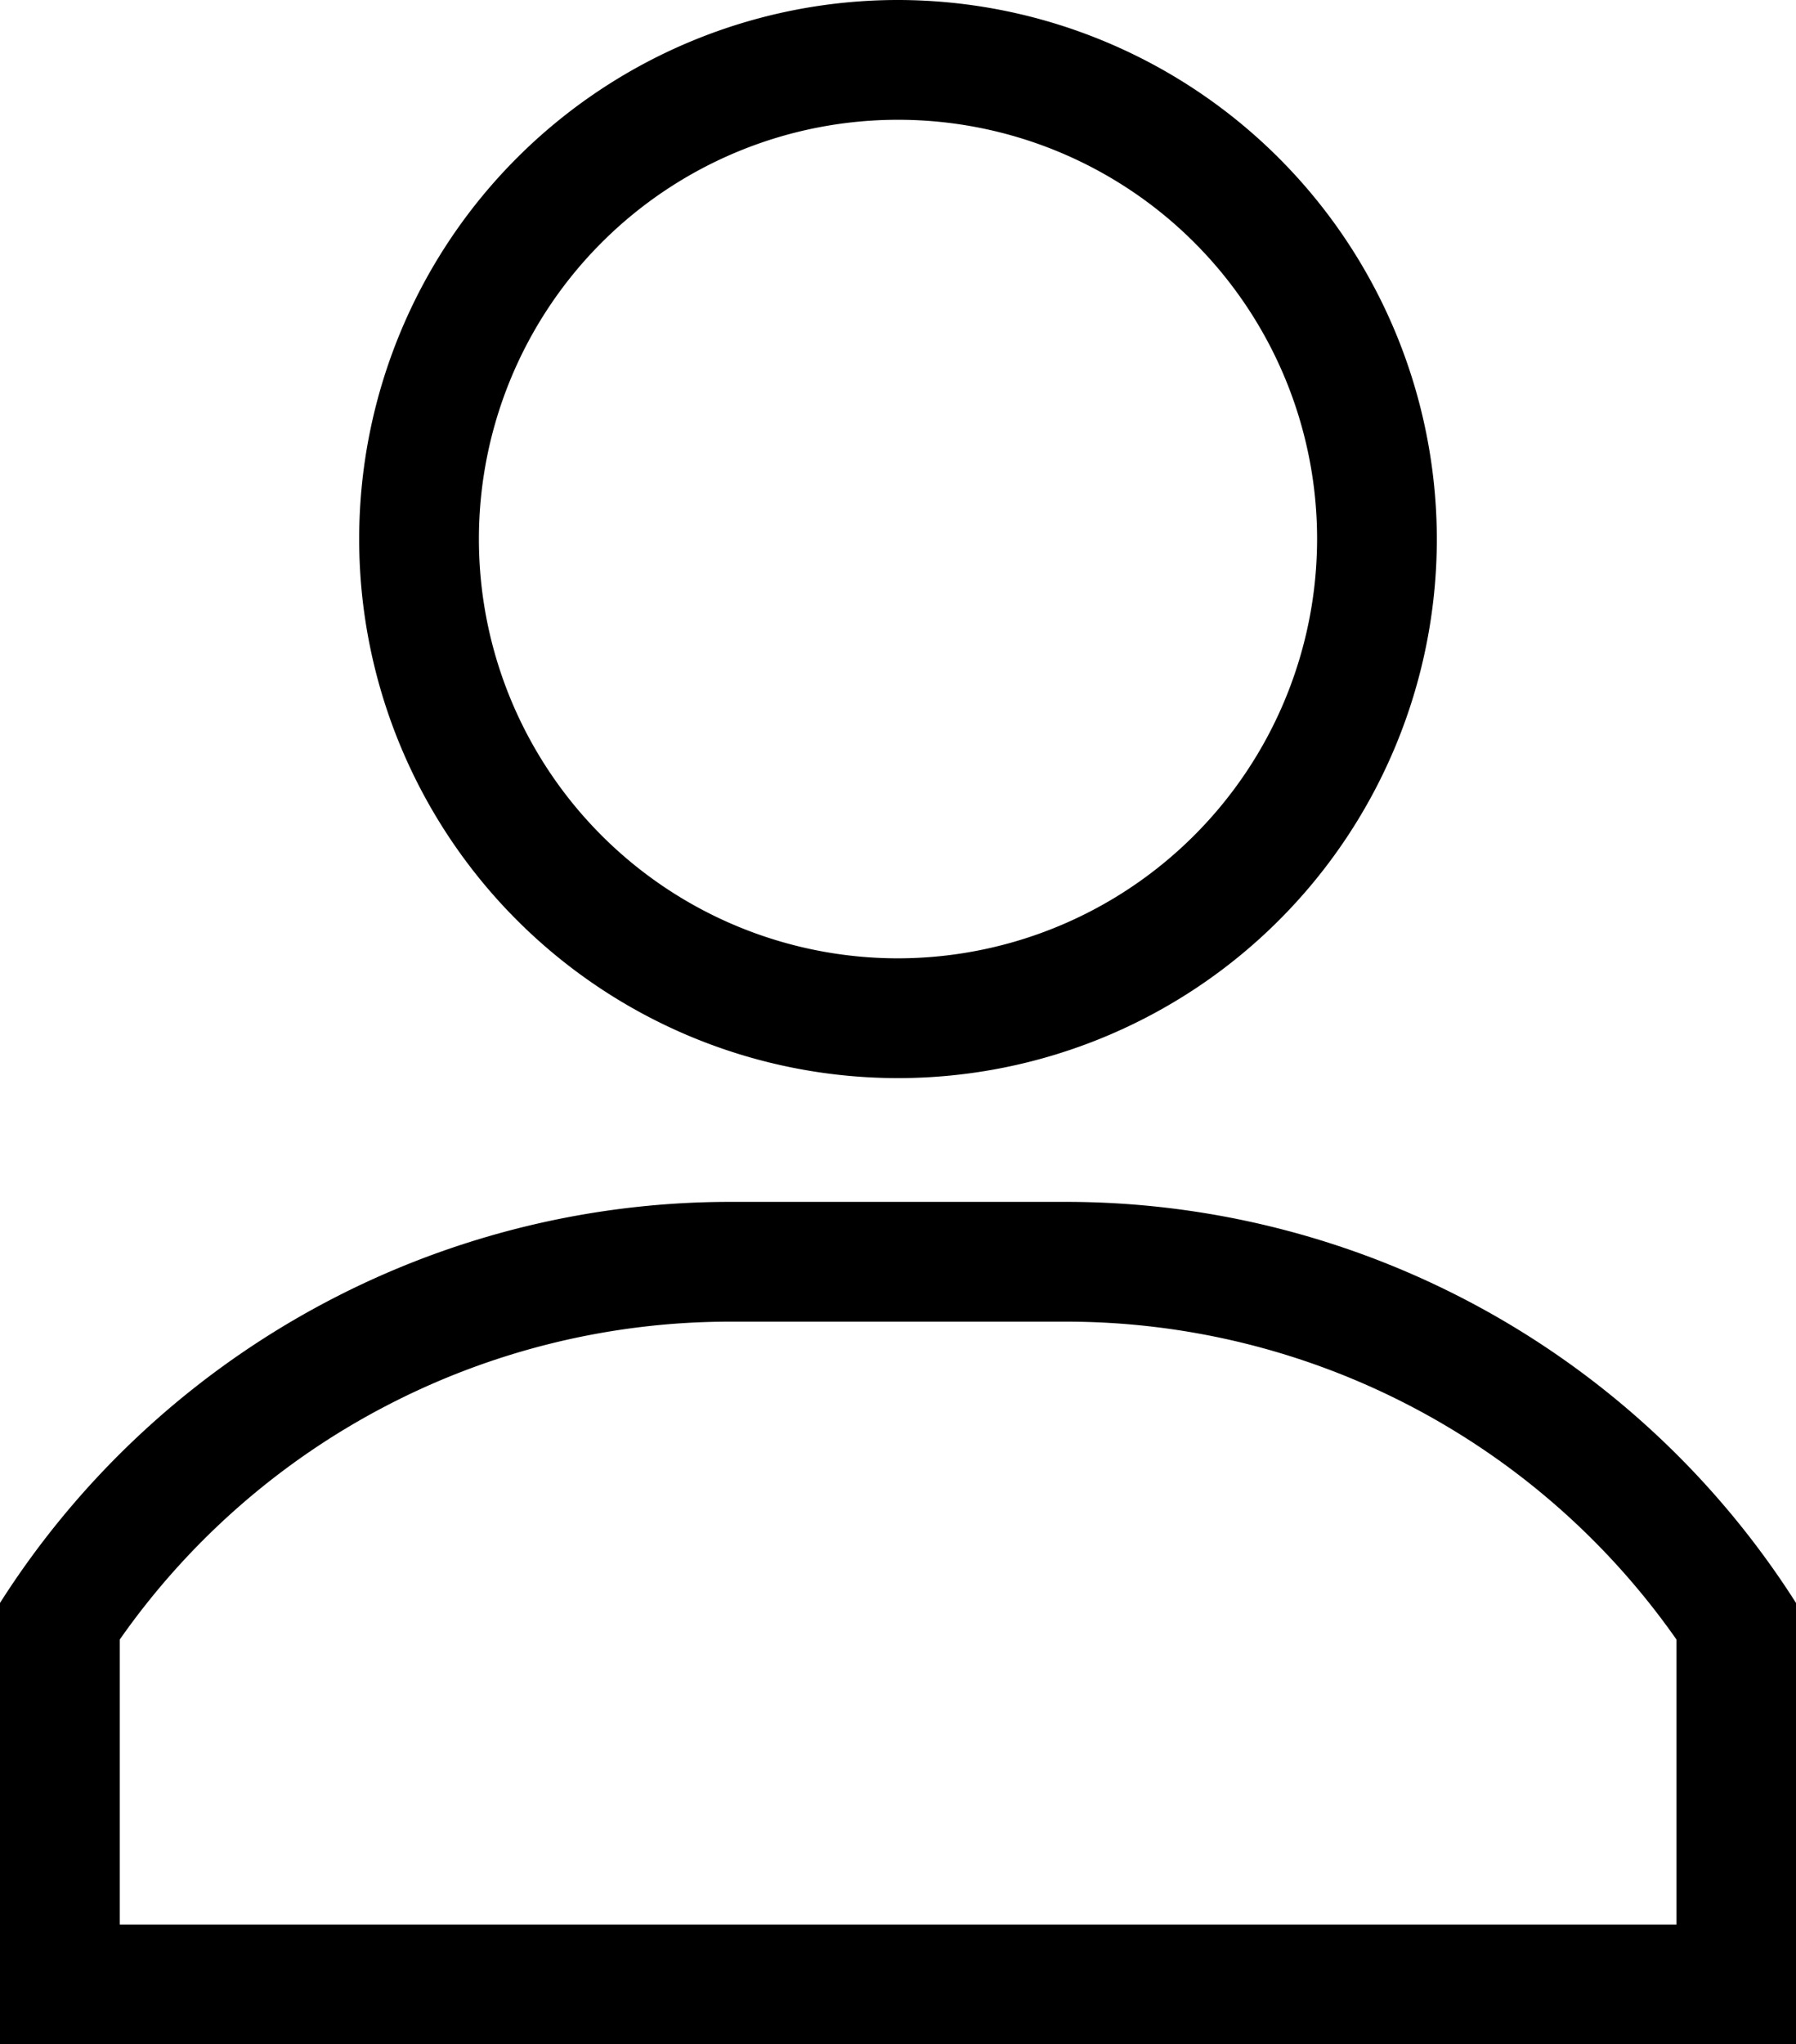 <svg xmlns="http://www.w3.org/2000/svg" width="16.186" height="18.416" viewBox="0 0 16.186 18.416"><g transform="translate(-31)"><g transform="translate(34.237)"><path d="M125.856,0a4.856,4.856,0,1,0,4.856,4.856A4.861,4.861,0,0,0,125.856,0Zm0,8.633a3.777,3.777,0,1,1,3.777-3.777A3.781,3.781,0,0,1,125.856,8.633Z" transform="translate(-121)"/></g><g transform="translate(31 10.827)"><g transform="translate(0)"><path d="M40.6,301H37.588A7.8,7.8,0,0,0,31,304.613v3.976H47.186v-3.976A7.8,7.8,0,0,0,40.6,301Zm5.509,6.51H32.079v-2.567a6.716,6.716,0,0,1,5.509-2.864H40.6a6.716,6.716,0,0,1,5.509,2.864Z" transform="translate(-31 -301)"/></g></g></g></svg>